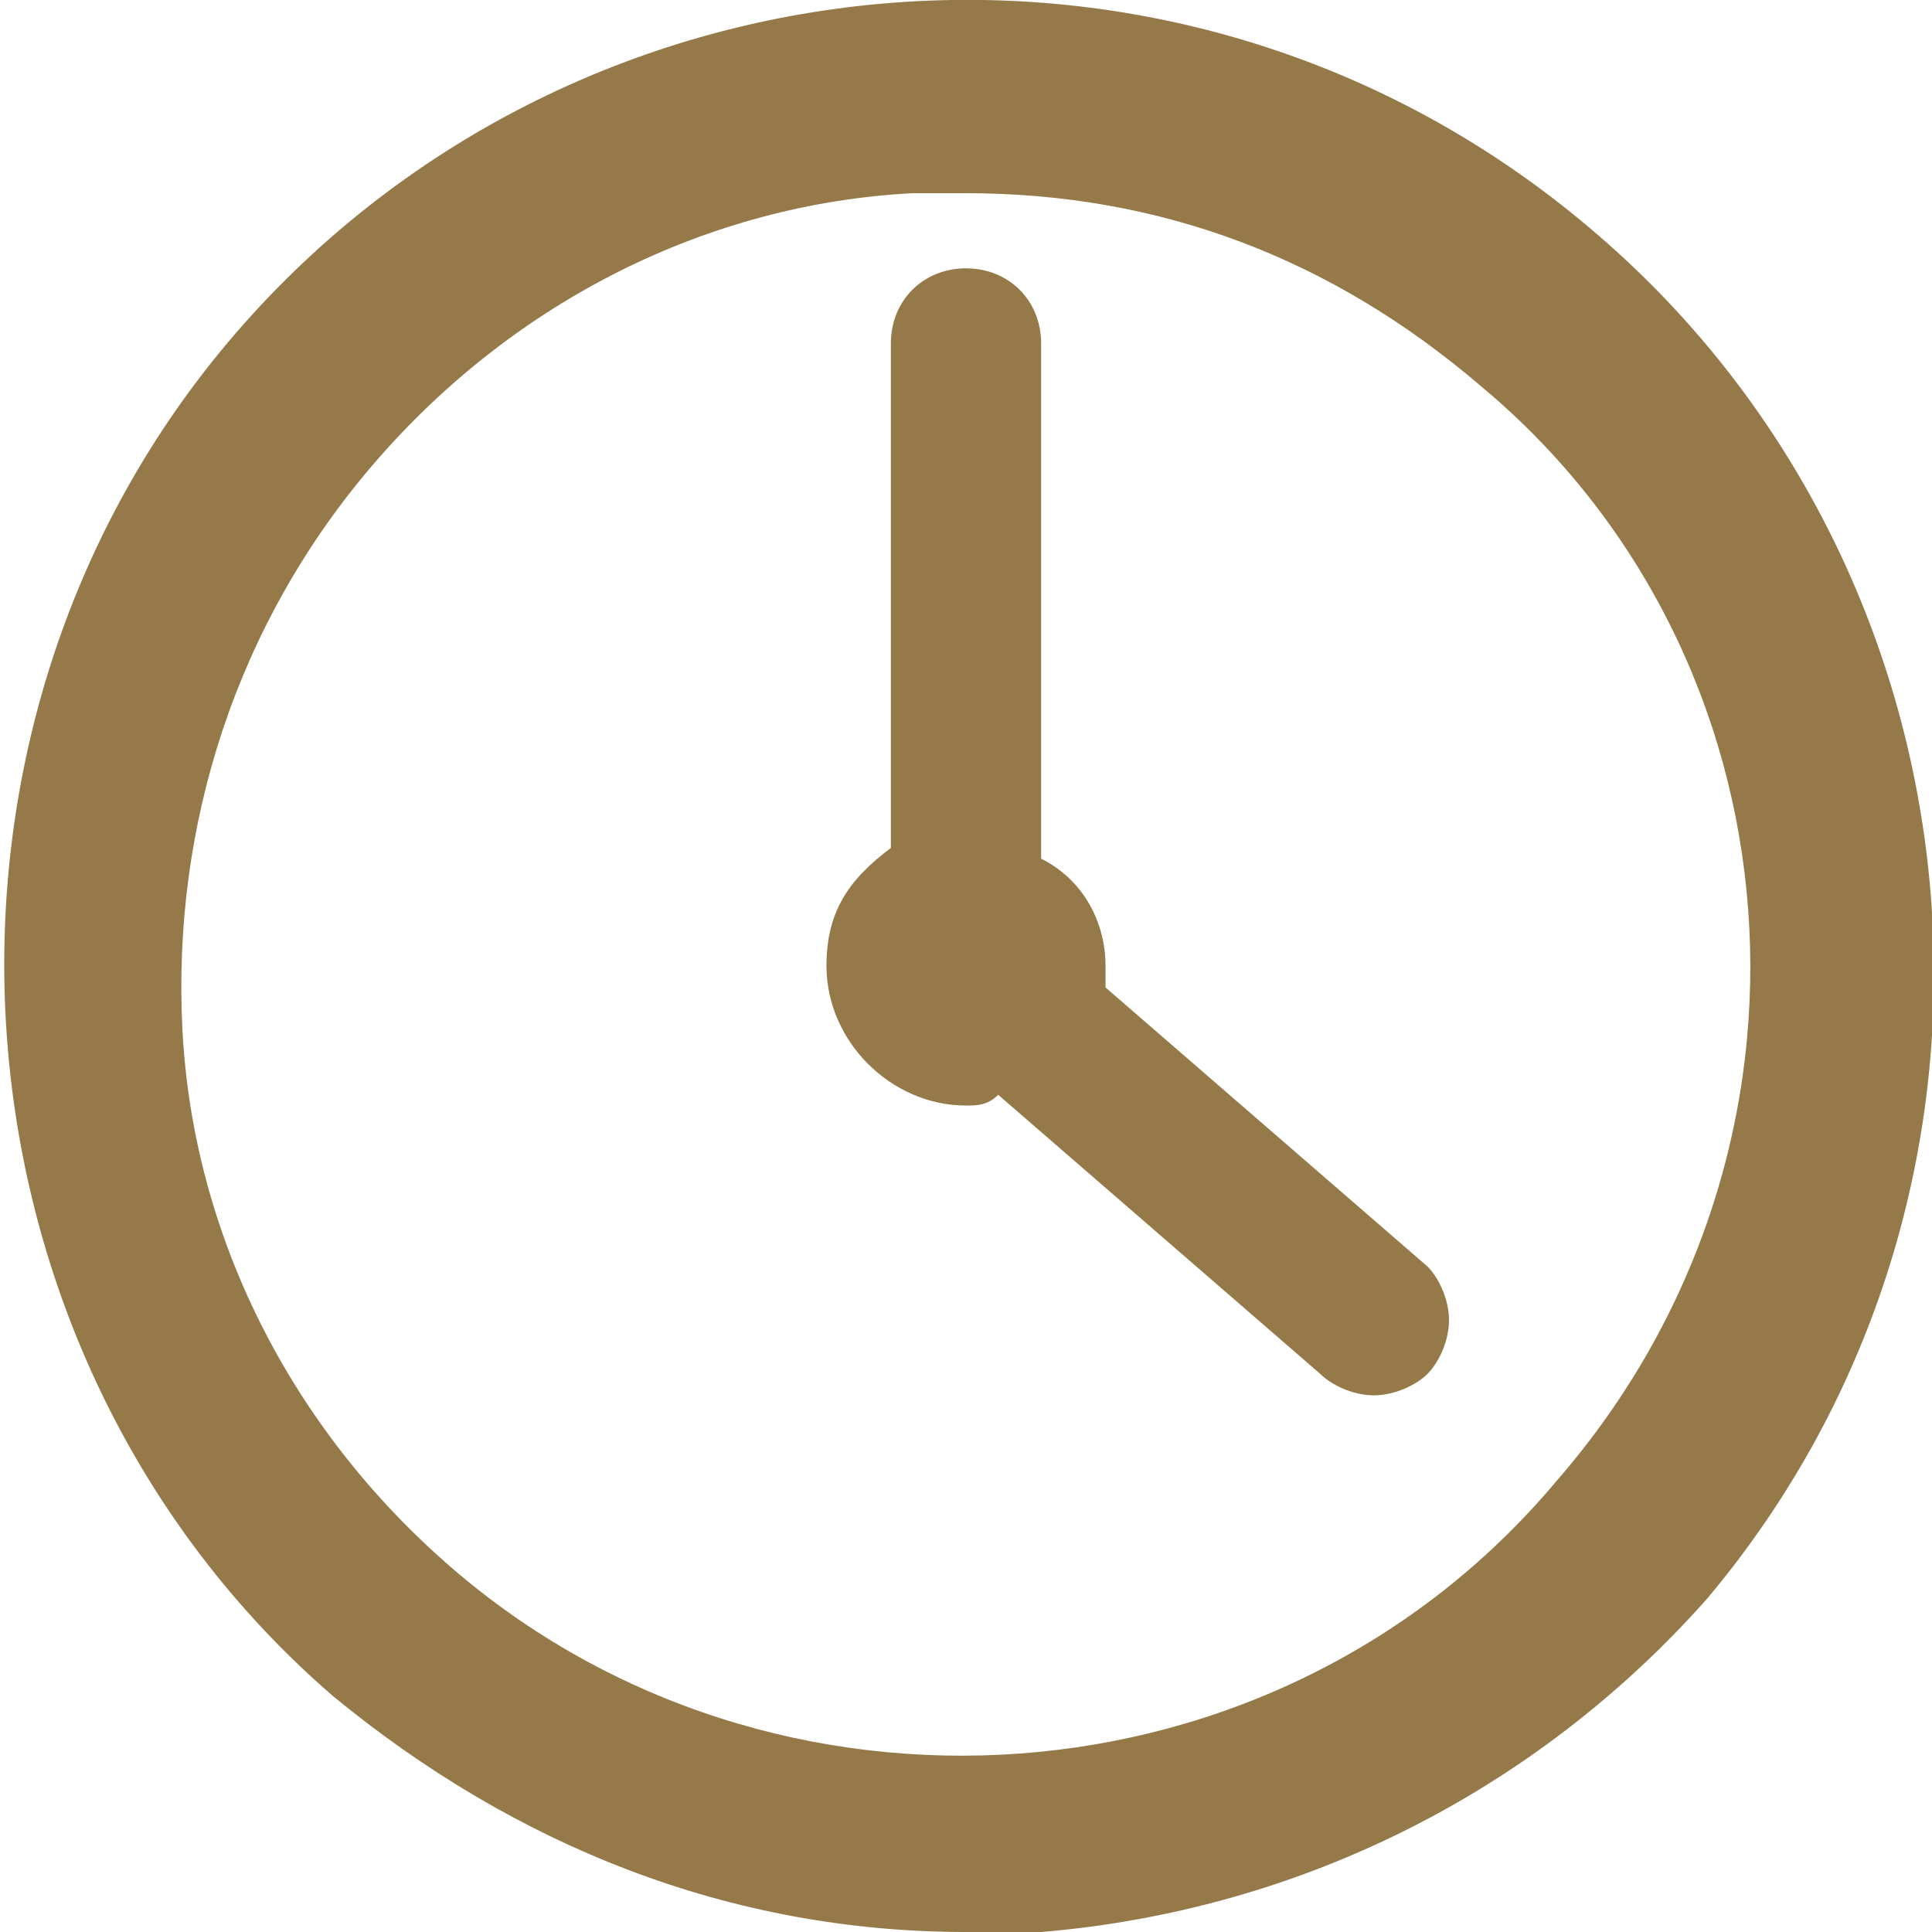 <?xml version="1.0" encoding="utf-8"?>
<!-- Generator: Adobe Illustrator 19.1.0, SVG Export Plug-In . SVG Version: 6.00 Build 0)  -->
<svg version="1.1" id="Layer_1" xmlns="http://www.w3.org/2000/svg" xmlns:xlink="http://www.w3.org/1999/xlink" x="0px" y="0px"
	 width="18px" height="18px" viewBox="0 0 18 18" style="enable-background:new 0 0 18 18;" xml:space="preserve">
<style type="text/css">
	.st0{fill:#967949;}
</style>
<g>
	<path class="st0" d="M13.3,11.8L13.3,11.8l-3-2.6c0-0.1,0-0.1,0-0.2c0-0.4-0.2-0.8-0.6-1V3.2c0-0.4-0.3-0.7-0.7-0.7
		c-0.4,0-0.7,0.3-0.7,0.7v4.7C7.9,8.2,7.7,8.5,7.7,9c0,0.7,0.6,1.3,1.3,1.3c0.1,0,0.2,0,0.3-0.1l3,2.6c0.1,0.1,0.3,0.2,0.5,0.2
		c0,0,0,0,0,0c0.2,0,0.4-0.1,0.5-0.2c0.1-0.1,0.2-0.3,0.2-0.5C13.5,12.1,13.4,11.9,13.3,11.8z"/>
	<path class="st0" d="M14.9,2.2L14.9,2.2C11.1-1.1,5.4-0.6,2.2,3.1s-2.8,9.5,0.9,12.7C4.8,17.2,6.8,18,9,18c0.2,0,0.4,0,0.7,0
		c2.4-0.2,4.6-1.3,6.2-3.1C19.1,11.1,18.6,5.4,14.9,2.2z M14.5,13.8c-2.6,3.1-7.3,3.4-10.3,0.8c-1.5-1.3-2.4-3.1-2.5-5
		s0.5-3.8,1.8-5.3c1.3-1.5,3.1-2.4,5-2.5c0.2,0,0.4,0,0.5,0c1.8,0,3.4,0.6,4.8,1.8C16.8,6.1,17.2,10.7,14.5,13.8z"/>
</g>
</svg>
